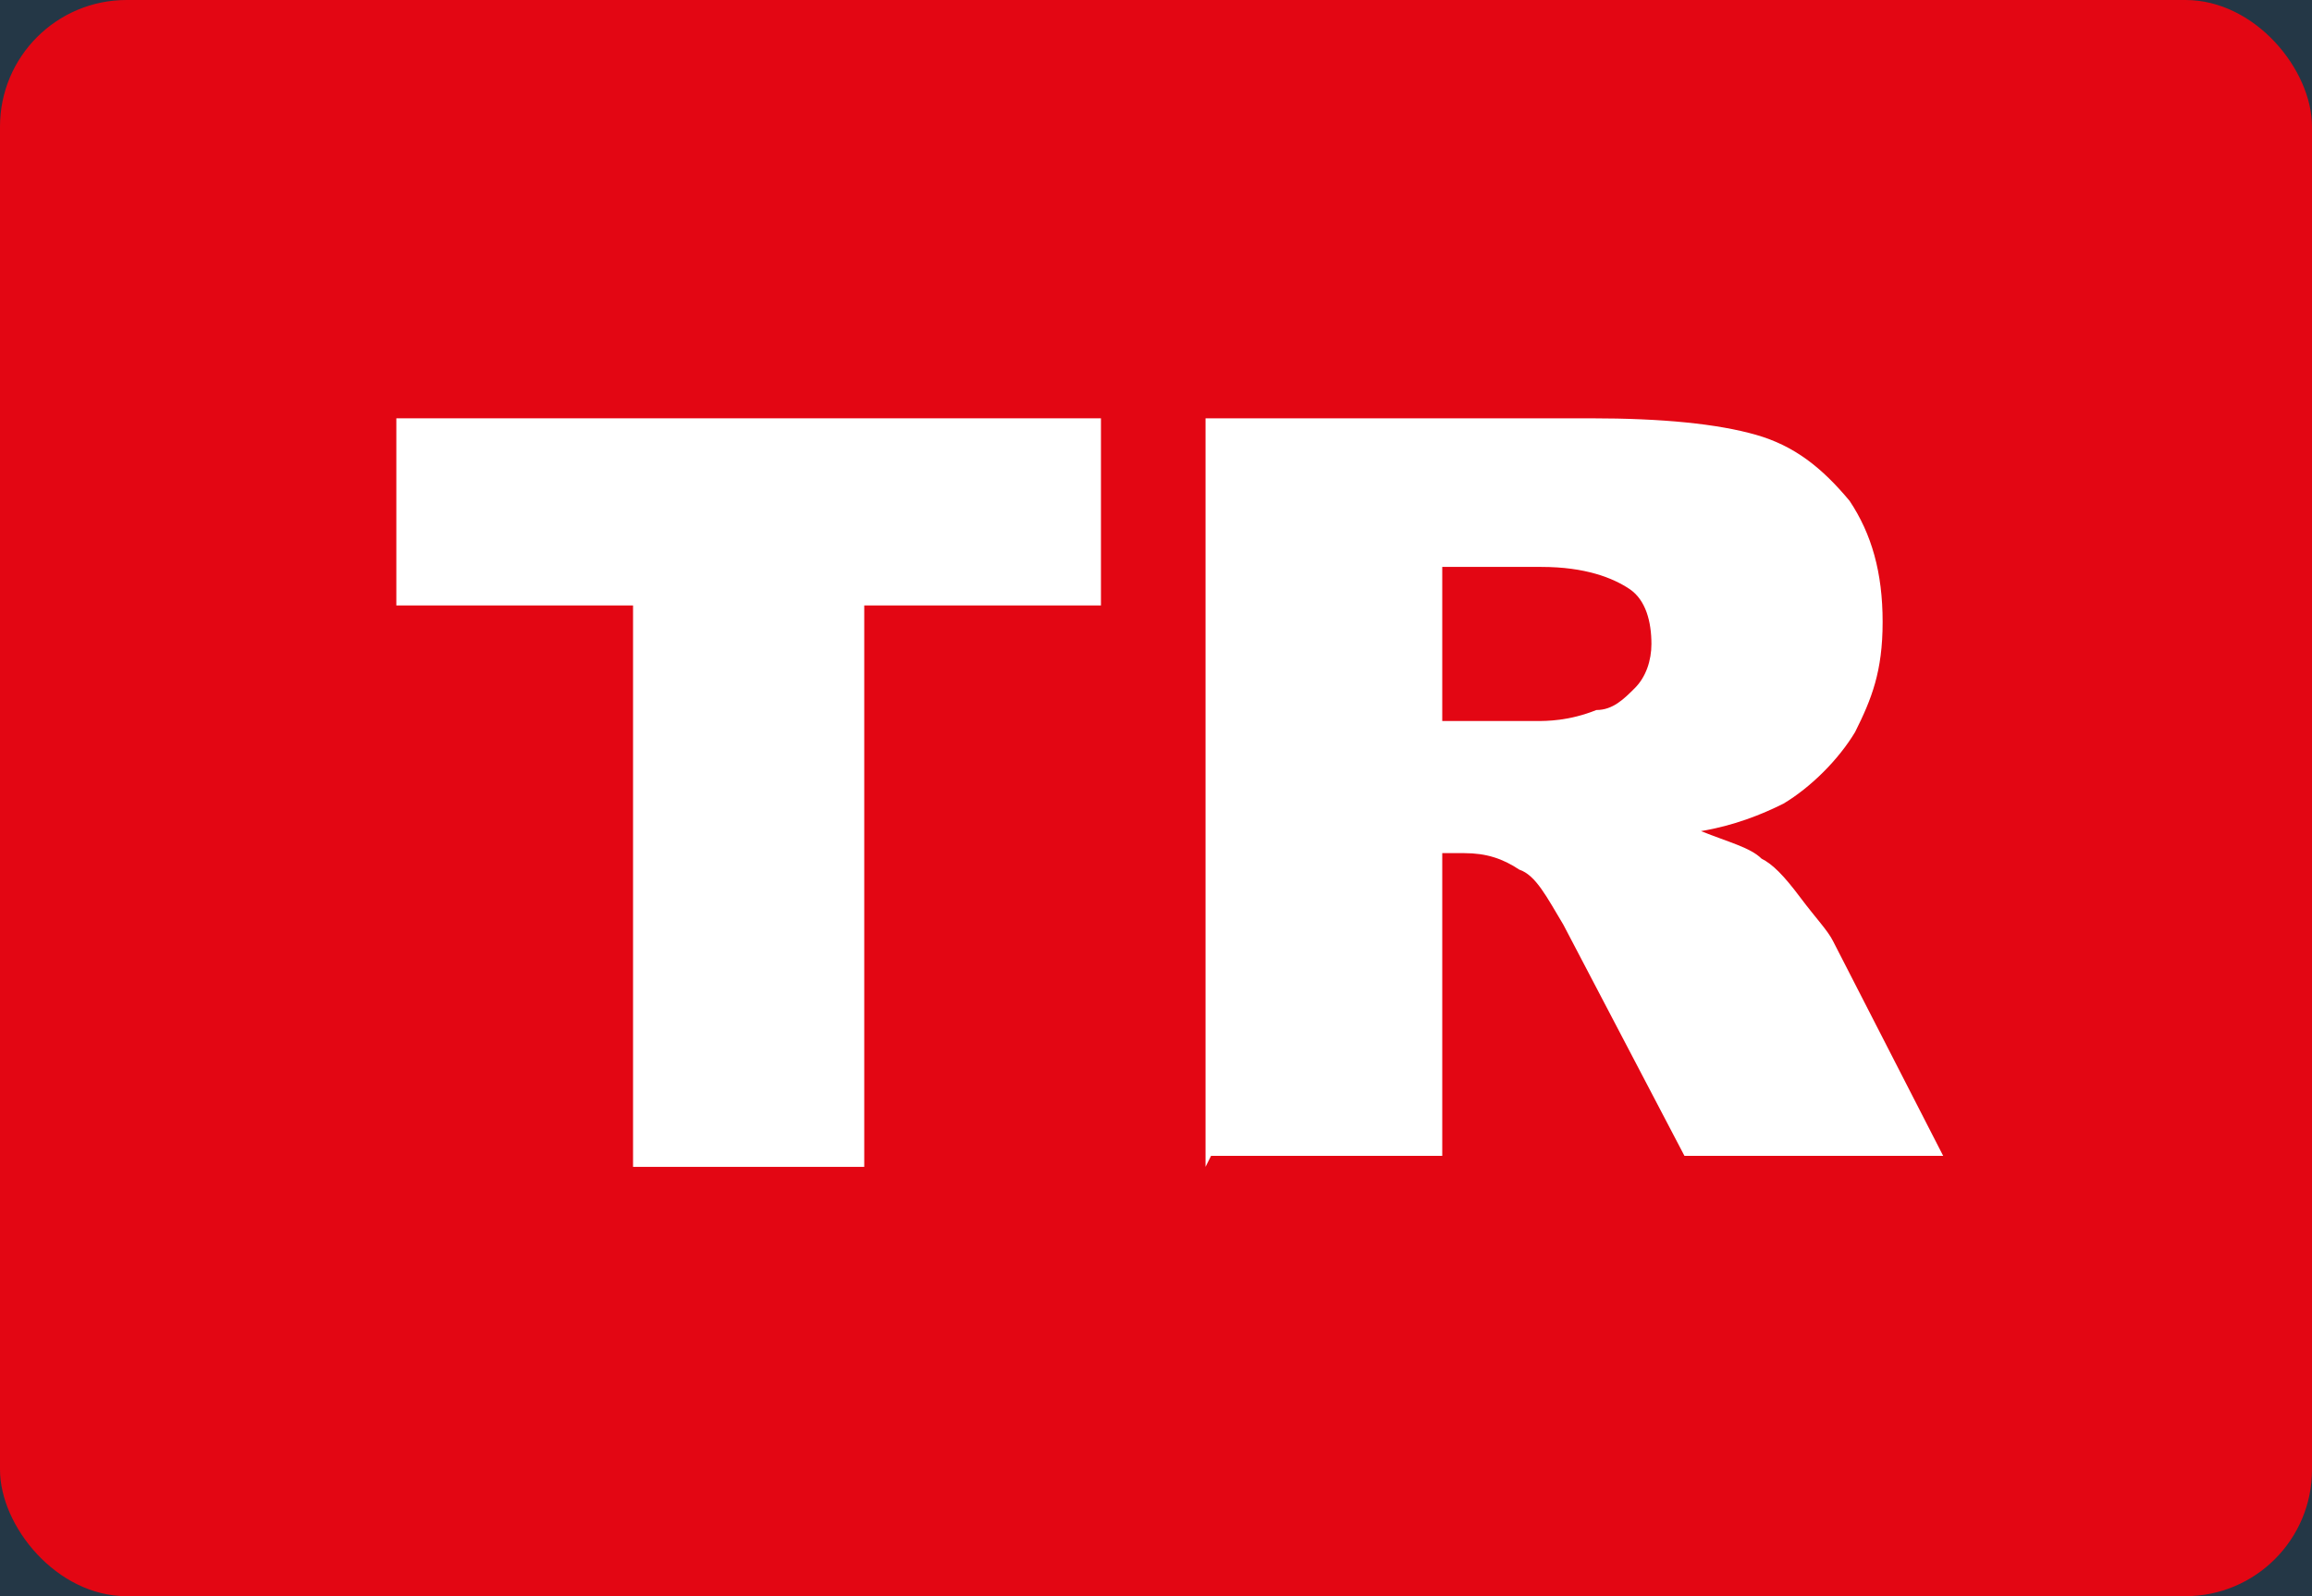 <?xml version="1.0" encoding="UTF-8"?>
<svg id="Layer_1" xmlns="http://www.w3.org/2000/svg" version="1.1" xmlns:xlink="http://www.w3.org/1999/xlink" viewBox="0 0 42 29">
  <!-- Generator: Adobe Illustrator 29.2.1, SVG Export Plug-In . SVG Version: 2.1.0 Build 116)  -->
  <defs>
    <style>
      .st0 {
        fill: #fff;
      }

      .st1 {
        fill: #e30613;
      }

      .st2 {
        isolation: isolate;
      }

      .st3 {
        fill: #243746;
      }
    </style>
  </defs>
  <rect class="st3" y="0" width="42" height="29"/>
  <rect class="st1" y="0" width="42" height="29" rx="2.3" ry="2.3"/>
  <g class="st2">
    <g class="st2">
      <g class="st2">
        <g class="st2">
          <path class="st0" d="M7.2,7.6h12.8v3.4h-4.3v10.2h-4.2v-10.2h-4.3v-3.4Z"/>
          <path class="st0" d="M21.9,21.2V7.6h7c1.3,0,2.3.1,3,.3s1.2.6,1.7,1.2c.4.6.6,1.3.6,2.2s-.2,1.4-.5,2c-.3.5-.8,1-1.3,1.3-.4.2-.9.4-1.5.5.5.2.9.3,1.1.5.2.1.4.3.7.7.3.4.5.6.6.8l2,3.9h-4.7l-2.2-4.2c-.3-.5-.5-.9-.8-1-.3-.2-.6-.3-1-.3h-.4v5.5h-4.2ZM26.1,13.1h1.8c.2,0,.6,0,1.1-.2.3,0,.5-.2.7-.4.2-.2.3-.5.3-.8,0-.4-.1-.8-.4-1s-.8-.4-1.6-.4h-1.8v2.8Z"/>
        </g>
      </g>
    </g>
  </g>
</svg>
